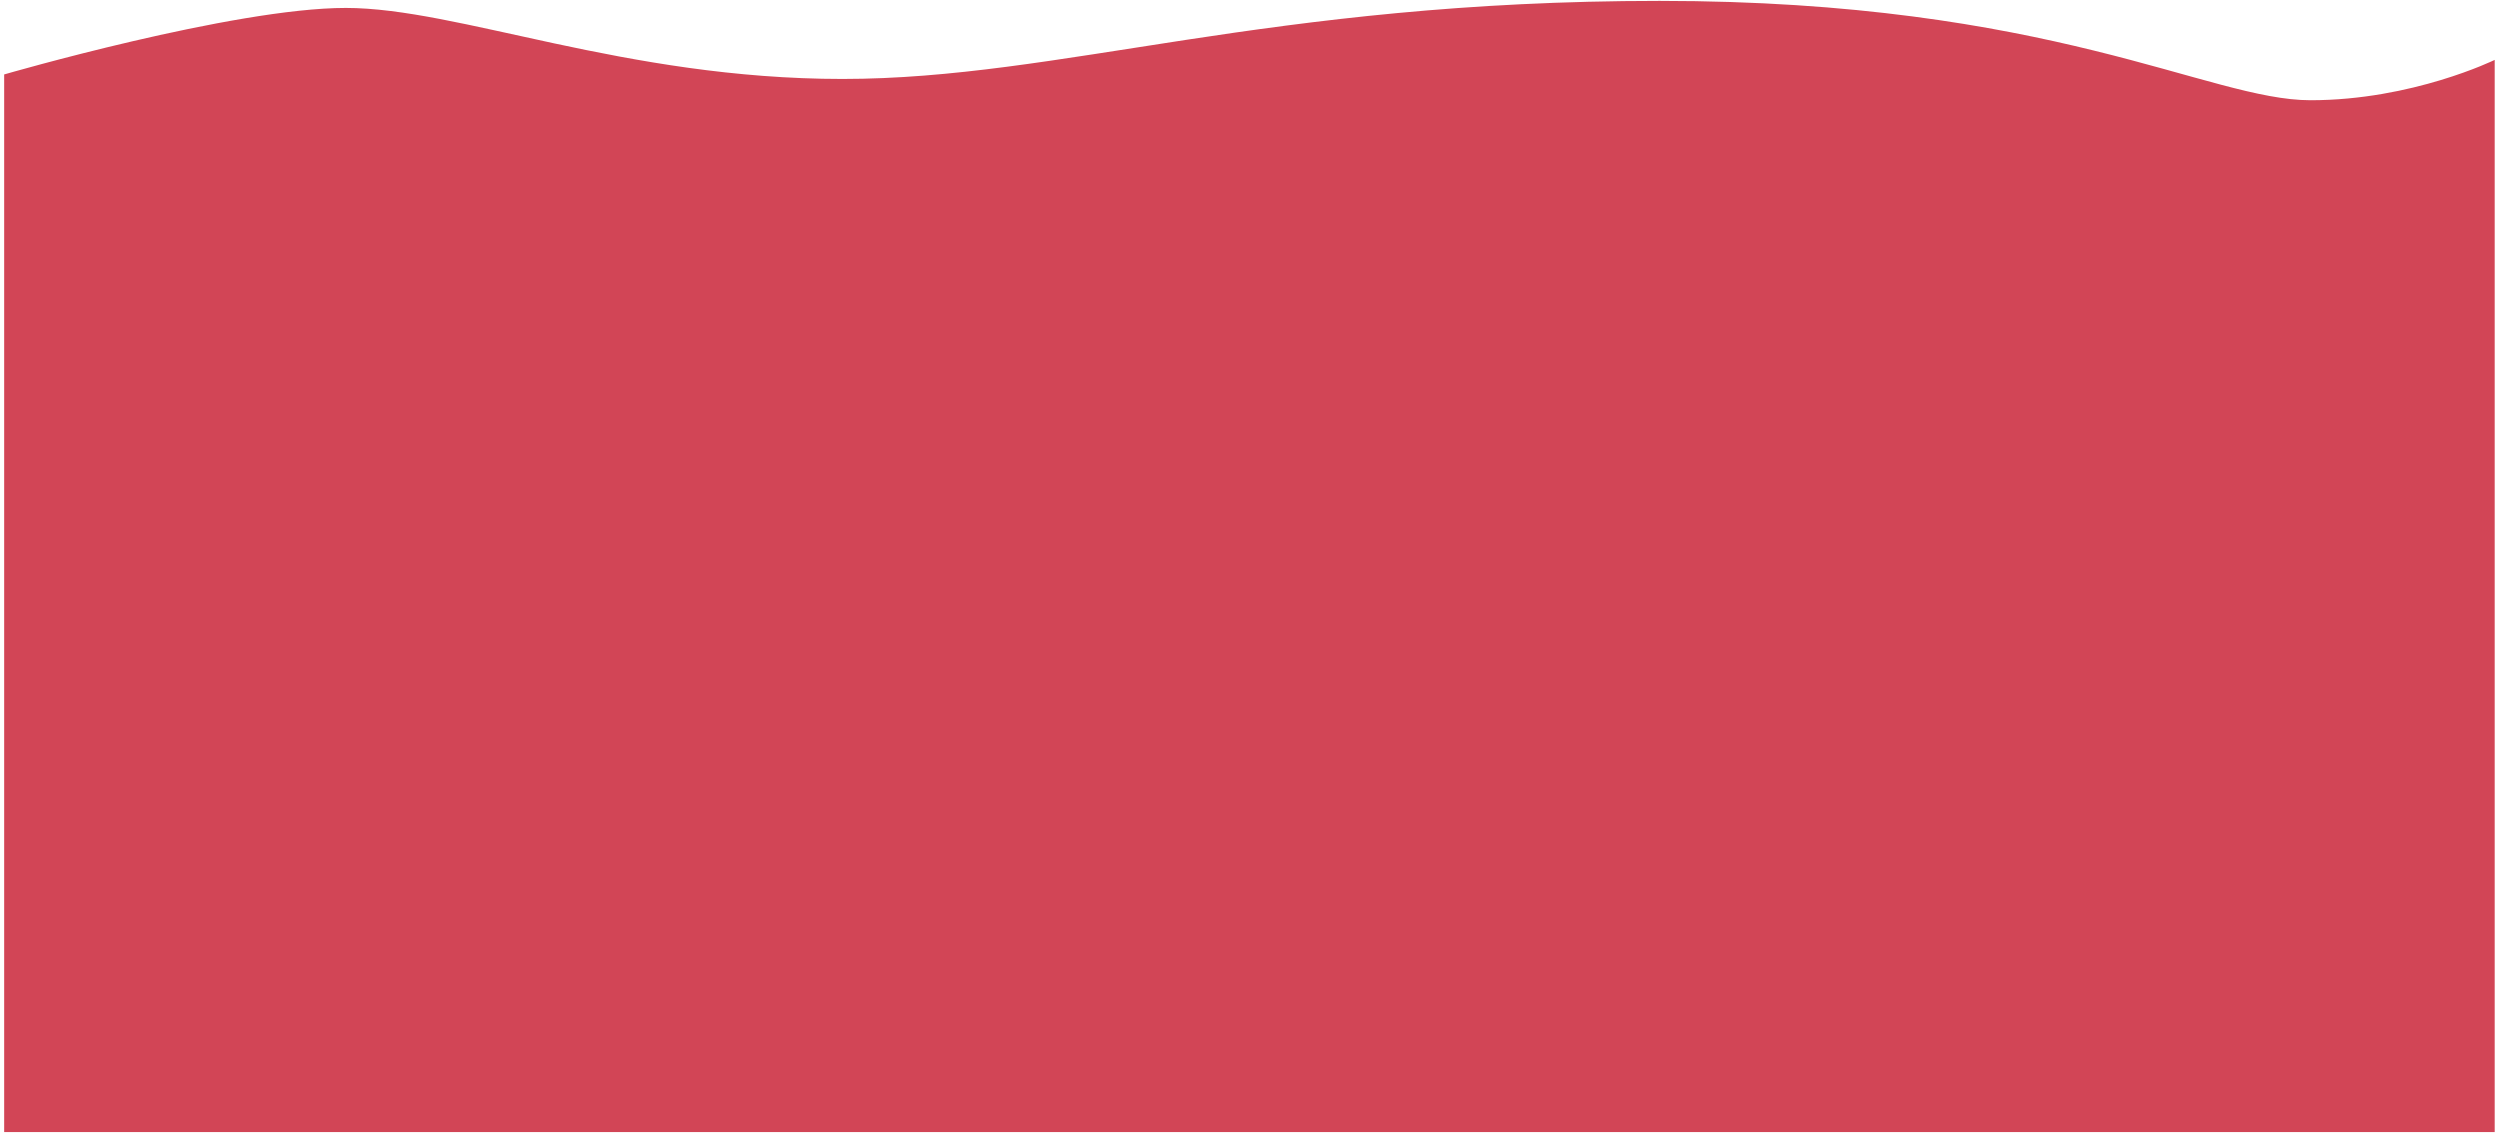 <svg width="301" height="137" viewBox="0 0 301 137" fill="none" xmlns="http://www.w3.org/2000/svg">
<g clip-path="url(#clip0_1481_5)">
<path fill-rule="evenodd" clip-rule="evenodd" d="M0.502 8.963V136.298H300.362V7.212C300.362 7.212 290.451 12.068 278.186 12.068C265.92 12.068 247.033 0.107 199.812 0.107C152.592 0.107 127.672 9.506 101.432 9.506C75.191 9.506 55.16 0.955 41.631 0.955C28.102 0.955 0.502 8.963 0.502 8.963Z" fill="#D24556"/>
</g>
<defs>
<clipPath id="clip0_1481_5">
<rect width="301" height="137" fill="white"/>
</clipPath>
</defs>
</svg>
